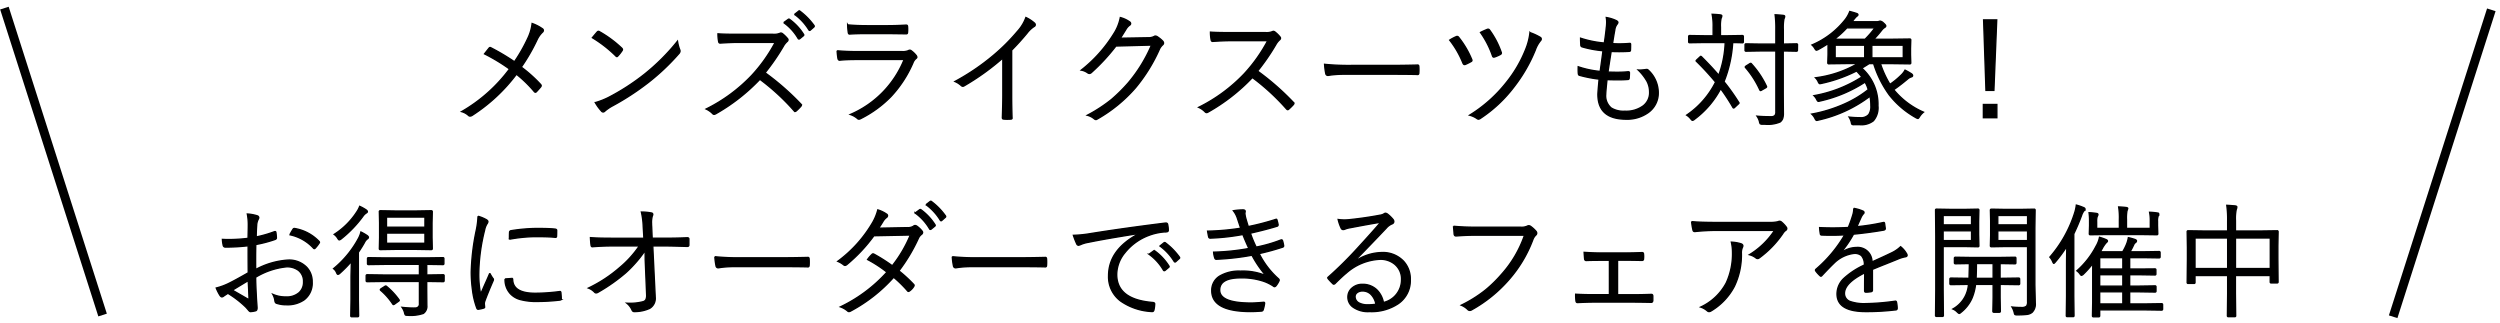 <svg xmlns="http://www.w3.org/2000/svg" width="363.861" height="47.022" viewBox="0 0 363.861 47.022">
  <g id="fair-title-sp" transform="translate(-25.07 -12100.279)">
    <path id="パス_1554" data-name="パス 1554" d="M-107.055-7.831a23.653,23.653,0,0,0,1.969-3.472,6.693,6.693,0,0,0,.606-2.1,6.162,6.162,0,0,1,1.5.773.28.28,0,0,1,.132.229.352.352,0,0,1-.149.272,3.716,3.716,0,0,0-.773,1.1,27.753,27.753,0,0,1-2.294,3.973,20.43,20.43,0,0,1,2.813,2.522.309.309,0,0,1,.088.185.3.3,0,0,1-.07.158q-.149.193-.615.7a.243.243,0,0,1-.158.088.236.236,0,0,1-.167-.105,17.943,17.943,0,0,0-2.593-2.522,24.94,24.94,0,0,1-6.442,5.994.613.613,0,0,1-.3.105.318.318,0,0,1-.22-.088,2.47,2.47,0,0,0-1.011-.562,22.887,22.887,0,0,0,6.97-6.205,26.814,26.814,0,0,0-3.639-2.2q.668-.844.686-.861a.177.177,0,0,1,.123-.062.365.365,0,0,1,.158.062A31.892,31.892,0,0,1-107.055-7.831Zm11.347-3.507q.448-.545.7-.826a.245.245,0,0,1,.176-.1.306.306,0,0,1,.149.053,16.386,16.386,0,0,1,3.243,2.4.319.319,0,0,1,.105.193.306.306,0,0,1-.053.149A5.231,5.231,0,0,1-92-8.692q-.088.105-.149.105a.241.241,0,0,1-.141-.088A18.246,18.246,0,0,0-95.708-11.338Zm.431,9.448a11.247,11.247,0,0,0,1.89-.738,32.617,32.617,0,0,0,5.2-3.349,30.521,30.521,0,0,0,4.86-4.843,6,6,0,0,0,.308,1.187.63.63,0,0,1,.062.246A.63.63,0,0,1-83.149-9a32.309,32.309,0,0,1-4.368,4.14,37.973,37.973,0,0,1-5.405,3.516,6.322,6.322,0,0,0-.984.694.377.377,0,0,1-.246.123.335.335,0,0,1-.237-.141A6.516,6.516,0,0,1-95.278-1.89Zm24.7-4.342a37.767,37.767,0,0,1,5.168,4.518q.123.114.123.185a.393.393,0,0,1-.105.193,6.65,6.65,0,0,1-.65.65.248.248,0,0,1-.149.079q-.07,0-.176-.114a32.466,32.466,0,0,0-4.966-4.57A27.6,27.6,0,0,1-77.761-.264.607.607,0,0,1-78-.185a.315.315,0,0,1-.22-.123,3.251,3.251,0,0,0-.932-.65,23.557,23.557,0,0,0,6.627-4.878A22.576,22.576,0,0,0-69.1-10.661h-5.423q-.967,0-2.593.105-.167,0-.211-.193a5.709,5.709,0,0,1-.105-1.151q.879.07,2.786.07h5.221a2.288,2.288,0,0,0,1.028-.149.217.217,0,0,1,.123-.035.417.417,0,0,1,.237.1,4.564,4.564,0,0,1,.738.729.294.294,0,0,1,.062.167.356.356,0,0,1-.149.246,2.636,2.636,0,0,0-.527.668A32.143,32.143,0,0,1-70.581-6.231Zm2.716-7.3.65-.466a.157.157,0,0,1,.1-.044.157.157,0,0,1,.1.044,7.748,7.748,0,0,1,2.03,2.171.141.141,0,0,1,.035.088.151.151,0,0,1-.062.114l-.527.431a.165.165,0,0,1-.105.044.136.136,0,0,1-.123-.079A7.338,7.338,0,0,0-67.865-13.535Zm1.582-1.2.58-.457a.235.235,0,0,1,.114-.044.109.109,0,0,1,.079.035,9.763,9.763,0,0,1,2.057,2.1.207.207,0,0,1,.026.088.19.19,0,0,1-.079.132l-.492.431a.134.134,0,0,1-.1.044q-.062,0-.114-.088A7.922,7.922,0,0,0-66.283-14.739Zm7.726,1.529q1.222.123,2.936.123h2.786q1.362,0,2.795-.088.193,0,.193.211a3.842,3.842,0,0,1,.018.4q0,.237-.018.413,0,.237-.167.237h-.062l-2.681-.035h-2.936q-1.512,0-2.558.07h-.044q-.149,0-.176-.255A8.632,8.632,0,0,1-58.557-13.21Zm-1.529,3.771q1.292.123,2.988.123h6.442a2.243,2.243,0,0,0,.888-.123.619.619,0,0,1,.255-.088.393.393,0,0,1,.229.105,3.357,3.357,0,0,1,.668.642.508.508,0,0,1,.123.264q0,.105-.158.22a1.533,1.533,0,0,0-.413.615,17,17,0,0,1-3.226,4.931A16.411,16.411,0,0,1-56.667.439a.569.569,0,0,1-.255.079A.329.329,0,0,1-57.151.4a3.138,3.138,0,0,0-1.011-.562,14.665,14.665,0,0,0,7.831-8.007h-6.82q-1.608,0-2.54.1h-.044q-.176,0-.229-.237A8.5,8.5,0,0,1-60.086-9.439Zm25.392-.079v6.548q0,1.529.053,3.261a.166.166,0,0,1,.009.053q0,.158-.185.158-.255.018-.527.018T-35.864.5Q-36.04.5-36.04.29q.07-2.127.07-3.208V-8.385a35.361,35.361,0,0,1-5.651,4.061.373.373,0,0,1-.176.053.355.355,0,0,1-.246-.123,3.246,3.246,0,0,0-.9-.571,32.871,32.871,0,0,0,5.6-3.8,28.3,28.3,0,0,0,3.489-3.48,6.065,6.065,0,0,0,1.239-2.03,5.337,5.337,0,0,1,1.239.809.334.334,0,0,1,.123.246.294.294,0,0,1-.193.264,4.134,4.134,0,0,0-1,.949Q-33.543-10.679-34.695-9.519Zm15.829-1.749,4.034-.07a1.807,1.807,0,0,0,.9-.193.257.257,0,0,1,.158-.053.641.641,0,0,1,.316.123,4.471,4.471,0,0,1,.721.589.453.453,0,0,1,.149.3.344.344,0,0,1-.114.246,1.984,1.984,0,0,0-.475.624,24.03,24.03,0,0,1-3.472,5.616A21.321,21.321,0,0,1-22.267.519a.284.284,0,0,1-.158.053.372.372,0,0,1-.237-.105,2.584,2.584,0,0,0-1.011-.519,21.573,21.573,0,0,0,3.524-2.3,23.514,23.514,0,0,0,2.435-2.417,21.45,21.45,0,0,0,3.384-5.5l-5.186.141a28.639,28.639,0,0,1-3.56,3.85.465.465,0,0,1-.3.141.478.478,0,0,1-.264-.105,2.231,2.231,0,0,0-.914-.378,20.2,20.2,0,0,0,4.7-5.238,6.736,6.736,0,0,0,.984-2.408,4.056,4.056,0,0,1,1.354.633.282.282,0,0,1,.141.237.262.262,0,0,1-.141.229,1.926,1.926,0,0,0-.545.615Q-18.751-11.435-18.866-11.268ZM1.1-6.478A37.767,37.767,0,0,1,6.271-1.96q.123.105.123.176a.388.388,0,0,1-.105.2,7.545,7.545,0,0,1-.65.642.248.248,0,0,1-.149.079q-.07,0-.176-.114A32.466,32.466,0,0,0,.347-5.546,27.4,27.4,0,0,1-6.078-.527a.565.565,0,0,1-.237.088.323.323,0,0,1-.22-.114,3.035,3.035,0,0,0-.932-.65A23.557,23.557,0,0,0-.839-6.082,22.576,22.576,0,0,0,2.58-10.907H-2.843q-.967,0-2.593.105-.167,0-.211-.193a5.709,5.709,0,0,1-.105-1.151q.879.07,2.786.07H2.254a2.288,2.288,0,0,0,1.028-.149.217.217,0,0,1,.123-.035.417.417,0,0,1,.237.1,4.564,4.564,0,0,1,.738.729.3.3,0,0,1,.062.167.356.356,0,0,1-.149.246,2.636,2.636,0,0,0-.527.668A31.728,31.728,0,0,1,1.1-6.478Zm9.756-.984A35.2,35.2,0,0,0,14.84-7.3h5.52q1.89,0,3.946-.053a.752.752,0,0,1,.079-.009q.185,0,.185.22.018.185.018.466t-.018.475q0,.22-.185.22a.327.327,0,0,1-.079-.009q-1.354-.035-3.894-.035H13.777a16.106,16.106,0,0,0-1.942.105q-.132.018-.352.053a1.383,1.383,0,0,1-.141.018.309.309,0,0,1-.308-.255A8.962,8.962,0,0,1,10.859-7.462ZM29.07-10.986a6.155,6.155,0,0,1,.94-.5.312.312,0,0,1,.141-.035.277.277,0,0,1,.2.105A13.321,13.321,0,0,1,32.26-8.191a.406.406,0,0,1,.044.158q0,.105-.149.176a7.82,7.82,0,0,1-.8.4.452.452,0,0,1-.141.026q-.123,0-.22-.211A13.535,13.535,0,0,0,29.07-10.986ZM33.552-12.1q.422-.22.976-.448a.377.377,0,0,1,.132-.026.251.251,0,0,1,.193.105,12.288,12.288,0,0,1,1.688,3.2.416.416,0,0,1,.044.167.242.242,0,0,1-.132.193,5.164,5.164,0,0,1-.809.36.565.565,0,0,1-.167.035q-.114,0-.176-.167A13.58,13.58,0,0,0,33.552-12.1Zm7.2.026a8.263,8.263,0,0,1,1.512.7.255.255,0,0,1,.123.229.328.328,0,0,1-.105.237,4.5,4.5,0,0,0-.756,1.354,22.712,22.712,0,0,1-3.146,5.432A19.82,19.82,0,0,1,33.517.413a.552.552,0,0,1-.264.105.348.348,0,0,1-.185-.07,3.309,3.309,0,0,0-1.1-.51A20.459,20.459,0,0,0,37.3-4.808a18.548,18.548,0,0,0,2.918-5.071A9.11,9.11,0,0,0,40.75-12.076ZM51.957-5.238q-.185,1.793-.185,2.136a2.3,2.3,0,0,0,.809,2,3.433,3.433,0,0,0,1.978.466,4.2,4.2,0,0,0,2.663-.773,2.4,2.4,0,0,0,.94-2,3.435,3.435,0,0,0-.369-1.573,7.2,7.2,0,0,0-1.283-1.652q.149.009.272.009a7.738,7.738,0,0,0,.835-.079,1.191,1.191,0,0,1,.123-.009.292.292,0,0,1,.185.062,4.485,4.485,0,0,1,1.494,3.261A3.48,3.48,0,0,1,57.9-.4,5.243,5.243,0,0,1,54.76.519q-4.122,0-4.122-3.6,0-.343.176-2.232a18.185,18.185,0,0,1-2.856-.554q-.141-.026-.167-.237-.026-.264-.026-.589,0-.193.009-.413a13.978,13.978,0,0,0,3.19.677q.272-1.9.413-3.015a15.46,15.46,0,0,1-3.059-.571.255.255,0,0,1-.167-.237q-.035-.536-.035-1.011a15.109,15.109,0,0,0,3.454.7q.185-1.2.281-2.18a6.472,6.472,0,0,0,.062-.861,4.167,4.167,0,0,0-.053-.668,5.548,5.548,0,0,1,1.406.431q.272.123.272.29a.47.47,0,0,1-.123.255,1.692,1.692,0,0,0-.325.844q-.2,1.107-.325,1.978.475.035.976.035.782,0,1.547-.07.105,0,.105.141,0,.58-.018.835,0,.176-.185.176-.668.044-1.477.044-.624,0-1.151-.026-.141.888-.466,3.006.8.026,1.371.026a15.19,15.19,0,0,0,1.538-.07h.07q.149,0,.149.132,0,.36-.035.791-.026.193-.167.193-.65.053-1.5.053Q52.853-5.212,51.957-5.238ZM71.8-10.74a.124.124,0,0,1-.141.141l-.185-.009q-.536-.018-1.222-.026a18.232,18.232,0,0,1-1.266,5.7,30.315,30.315,0,0,1,2.127,2.988.2.2,0,0,1,.062.114q0,.053-.149.176l-.5.466a.216.216,0,0,1-.132.079q-.07,0-.123-.114a29.063,29.063,0,0,0-1.767-2.7A13.118,13.118,0,0,1,64.674.545.481.481,0,0,1,64.4.686q-.079,0-.229-.193a2.4,2.4,0,0,0-.615-.562,12.607,12.607,0,0,0,4.21-4.808A38.952,38.952,0,0,0,65-7.884q-.07-.053-.07-.088t.105-.141l.431-.4a.349.349,0,0,1,.158-.1q.035,0,.1.062,1.512,1.512,2.5,2.681a15.365,15.365,0,0,0,.94-4.772H66.221l-2.232.035a.124.124,0,0,1-.141-.141V-11.5q0-.149.141-.149l2.232.035h1.187v-1.274a8.85,8.85,0,0,0-.141-1.854q.721.026,1.187.088.22.026.22.167a1.161,1.161,0,0,1-.114.325,4.924,4.924,0,0,0-.088,1.274v1.274h.958l2.232-.035q.141,0,.141.149Zm7.875,1.222a.124.124,0,0,1-.141.141l-1.925-.035v6.205L77.629-.36a2.256,2.256,0,0,1-.114.826,1.232,1.232,0,0,1-.352.457,4.563,4.563,0,0,1-2.232.325h-.325a.572.572,0,0,1-.343-.062.725.725,0,0,1-.105-.3,2.464,2.464,0,0,0-.36-.8q.835.079,2,.079a.791.791,0,0,0,.6-.176.769.769,0,0,0,.141-.527V-9.413h-2.18l-2.162.035a.124.124,0,0,1-.141-.141V-10.3a.124.124,0,0,1,.141-.141l2.162.035h2.18V-12.5a15.858,15.858,0,0,0-.105-2.171q.519.018,1.169.088.22.026.22.158a1.011,1.011,0,0,1-.114.343,7.445,7.445,0,0,0-.088,1.564v2.109l1.925-.035a.124.124,0,0,1,.141.141ZM75.151-4.3a.345.345,0,0,1,.035.105q0,.062-.123.141l-.545.308a.566.566,0,0,1-.211.1q-.053,0-.114-.114A13.376,13.376,0,0,0,72.145-6.97a.2.2,0,0,1-.062-.105q0-.053.149-.158l.466-.29a.408.408,0,0,1,.176-.079q.053,0,.114.079A13.043,13.043,0,0,1,75.151-4.3ZM98.02-.5a2.653,2.653,0,0,0-.58.659q-.149.255-.229.255a.8.8,0,0,1-.237-.088,12.947,12.947,0,0,1-3.937-3.349,15.719,15.719,0,0,1-2.268-4.553h-.65q-.721.466-1.081.668a7.018,7.018,0,0,1,2.355,5.484,2.886,2.886,0,0,1-.668,2.18,2.858,2.858,0,0,1-1.978.563h-.826a.526.526,0,0,1-.308-.053.55.55,0,0,1-.088-.255A2.454,2.454,0,0,0,87.2.22a14.633,14.633,0,0,0,1.6.088,1.514,1.514,0,0,0,1.257-.457,2.09,2.09,0,0,0,.308-1.274,7.7,7.7,0,0,0-.123-1.4A19.372,19.372,0,0,1,82.753.642,1.776,1.776,0,0,1,82.481.7q-.114,0-.237-.255A2.084,2.084,0,0,0,81.76-.22a20.667,20.667,0,0,0,4.79-1.485,15.877,15.877,0,0,0,3.437-2.074,4.884,4.884,0,0,0-.466-1.1,19.954,19.954,0,0,1-6.539,2.751,1.444,1.444,0,0,1-.255.053q-.105,0-.229-.246a2,2,0,0,0-.413-.58,19.067,19.067,0,0,0,6.97-2.716,9.686,9.686,0,0,0-.773-.879,21.075,21.075,0,0,1-5.08,1.8,1.459,1.459,0,0,1-.264.044q-.114,0-.229-.264a1.882,1.882,0,0,0-.4-.589,16.3,16.3,0,0,0,6.161-2.074H86.893l-2.654.035a.124.124,0,0,1-.141-.141L84.133-8.9v-1.573q-.809.519-1.459.87a.859.859,0,0,1-.237.079q-.088,0-.229-.246a2.049,2.049,0,0,0-.413-.51,12.2,12.2,0,0,0,4.9-3.771,4.629,4.629,0,0,0,.6-1.1q.58.149.993.29.193.062.193.193,0,.1-.237.255a5.477,5.477,0,0,0-.536.65l-.088.105h3.568a1.059,1.059,0,0,0,.378-.053.558.558,0,0,1,.158-.035.887.887,0,0,1,.466.264q.343.3.343.431t-.193.237a1.7,1.7,0,0,0-.4.378,16.035,16.035,0,0,1-1.151,1.327h2.593l2.646-.035a.124.124,0,0,1,.141.141l-.035,1.2v.958l.035,1.169a.124.124,0,0,1-.141.141l-2.646-.035H91.753a14.249,14.249,0,0,0,1.389,3.023,10.888,10.888,0,0,0,1.564-1.274,2.958,2.958,0,0,0,.633-.791,9.944,9.944,0,0,1,.914.519q.185.132.185.255,0,.167-.22.211a1.522,1.522,0,0,0-.536.325q-1.178.976-2,1.529A11.528,11.528,0,0,0,98.02-.5ZM95.084-8.4v-1.846H90.5V-8.4Zm-5.616,0v-1.846H85.162V-8.4Zm1.494-4.377H86.875a13.6,13.6,0,0,1-1.837,1.67h4.482A13.482,13.482,0,0,0,90.962-12.779Zm17.719-1.151-.413,10.257h-1.151l-.343-10.257ZM108.7-1.617V.308h-1.96V-1.617ZM-145.824,17.866q.035-1.389.035-1.854a8.323,8.323,0,0,0-.141-1.687,5.883,5.883,0,0,1,1.441.264.292.292,0,0,1,.22.272.565.565,0,0,1-.088.237,2.145,2.145,0,0,0-.22.914q-.044.536-.07,1.652a17.339,17.339,0,0,0,2.637-.756.422.422,0,0,1,.123-.026q.1,0,.114.149a6.141,6.141,0,0,1,.07.765q0,.158-.2.229a18.78,18.78,0,0,1-2.8.738q-.026,1.011-.026,2.162,0,.65.009,1.477a11.378,11.378,0,0,1,4.7-1.371,3.552,3.552,0,0,1,2.707,1.028,3.006,3.006,0,0,1,.817,2.153A3.035,3.035,0,0,1-137.65,26.8a4.226,4.226,0,0,1-2.593.729,4.333,4.333,0,0,1-1.441-.22q-.22-.062-.246-.466a2.629,2.629,0,0,0-.29-.826,4.586,4.586,0,0,0,1.925.378,2.716,2.716,0,0,0,1.9-.624,2.026,2.026,0,0,0,.642-1.582,2.013,2.013,0,0,0-.729-1.661,2.742,2.742,0,0,0-1.758-.519,10.83,10.83,0,0,0-4.482,1.512q0,.905.1,2.751.018.457.07,1.116.035.457.035.6,0,.352-.2.413a3.486,3.486,0,0,1-.756.123q-.105,0-.255-.167-.009-.018-.2-.237-.114-.132-.22-.246a14.7,14.7,0,0,0-2.61-2.013q-.149.088-.615.4a.47.47,0,0,1-.255.123q-.123,0-.272-.2a6.476,6.476,0,0,1-.554-1.09,9.24,9.24,0,0,0,1.749-.633q.914-.439,2.909-1.582-.018-1.283-.018-3.937a28.412,28.412,0,0,1-3.287.193.311.311,0,0,1-.343-.272,4.982,4.982,0,0,1-.114-.844q.475.026.976.026A24.076,24.076,0,0,0-145.824,17.866Zm.018,6.152q-.176.1-2.3,1.389,2.083,1.2,2.241,1.292a.178.178,0,0,0,.1.035q.079,0,.079-.158-.009-.22-.053-1.283Q-145.771,24.563-145.806,24.019Zm6.073-6.68a7.245,7.245,0,0,1,.431-.756q.079-.149.193-.149h.053a6.337,6.337,0,0,1,3.568,1.89.217.217,0,0,1,.053.123.182.182,0,0,1-.053.114,5.07,5.07,0,0,1-.58.738.171.171,0,0,1-.114.062.171.171,0,0,1-.114-.062A6.466,6.466,0,0,0-139.733,17.339Zm20.716,2.021q0,.141-.149.141l-2.171-.035h-3.076l-2.162.035a.124.124,0,0,1-.141-.141l.035-1.6V15.616l-.035-1.626a.124.124,0,0,1,.141-.141l2.162.035h3.076l2.171-.035q.149,0,.149.141l-.035,1.626v2.145Zm-1.063-.773V17.093h-5.6v1.494Zm0-2.338V14.764h-5.6v1.485Zm2.786,7.778a.124.124,0,0,1-.141.141l-2.391-.035v1.222l.018,2.285a1.246,1.246,0,0,1-.51,1.151,5.779,5.779,0,0,1-2.3.272q-.264,0-.316-.062a.741.741,0,0,1-.114-.316,2.514,2.514,0,0,0-.36-.773,15.914,15.914,0,0,0,1.661.1q.158,0,.264-.009a.567.567,0,0,0,.6-.65V24.133h-5.1l-2.5.035q-.149,0-.149-.141v-.721q0-.141.149-.141l2.5.035h5.1V21.646H-125.8l-2.5.035a.124.124,0,0,1-.141-.141v-.721a.124.124,0,0,1,.141-.141l2.5.035h5.81l2.522-.035a.124.124,0,0,1,.141.141v.721a.124.124,0,0,1-.141.141l-2.355-.035V23.2l2.391-.035a.124.124,0,0,1,.141.141Zm-11.021-6.3a.265.265,0,0,1-.149.211,1.44,1.44,0,0,0-.431.545q-.334.606-.879,1.415v6.882l.035,2.355q0,.141-.149.141h-.844a.124.124,0,0,1-.141-.141l.035-2.355v-3.3q0-.2.053-2.25a17.937,17.937,0,0,1-1.679,1.714.531.531,0,0,1-.281.158q-.088,0-.185-.22a1.335,1.335,0,0,0-.448-.606,14.693,14.693,0,0,0,3.639-4.43,4,4,0,0,0,.343-.9,7.622,7.622,0,0,1,.9.519Q-128.316,17.6-128.316,17.726Zm-.149-3.744q0,.1-.167.193a1.688,1.688,0,0,0-.448.431,16.961,16.961,0,0,1-3.2,3.34.674.674,0,0,1-.272.141q-.088,0-.237-.255a1.939,1.939,0,0,0-.5-.545,10.9,10.9,0,0,0,3.278-3.252,3.749,3.749,0,0,0,.431-.826,6.453,6.453,0,0,1,.932.519Q-128.465,13.858-128.465,13.981Zm4.588,12.8a.213.213,0,0,1,.053.114q0,.053-.141.149l-.483.343a.527.527,0,0,1-.211.114q-.053,0-.114-.088a9.408,9.408,0,0,0-1.731-1.969q-.07-.062-.07-.105,0-.062.158-.167l.475-.3a.3.3,0,0,1,.149-.07.182.182,0,0,1,.114.053A10.137,10.137,0,0,1-123.877,26.778Zm11.522-12.129a5.465,5.465,0,0,1,1.178.483q.255.149.255.29a.564.564,0,0,1-.123.308,2.743,2.743,0,0,0-.36.949,27.439,27.439,0,0,0-.844,6.214,14.576,14.576,0,0,0,.272,3.094q.132-.308.668-1.529.378-.826.659-1.512a8.051,8.051,0,0,0,.431.721.245.245,0,0,1,.1.176.738.738,0,0,1-.088.29q-.765,1.758-1.16,2.856a1.061,1.061,0,0,0-.07.448l.035.4a.15.15,0,0,1-.123.167,4.494,4.494,0,0,1-.809.176q-.141,0-.2-.176a11.27,11.27,0,0,1-.624-2.593,19.448,19.448,0,0,1-.185-2.628,33.152,33.152,0,0,1,.738-6.135A11.9,11.9,0,0,0-112.355,14.649Zm3.938,9.123.976-.07a.036.036,0,0,1,.026-.009q.1,0,.1.185.079,1.978,3.278,1.978a27.941,27.941,0,0,0,3.542-.246.539.539,0,0,1,.07-.009q.114,0,.132.185.053.642.053.844,0,.132-.035.158a.443.443,0,0,1-.2.062,28.457,28.457,0,0,1-3.217.193,8.925,8.925,0,0,1-2.566-.29,3.048,3.048,0,0,1-1.4-.844A2.978,2.978,0,0,1-108.417,23.772Zm.633-5.783q0-.773.018-.984a.237.237,0,0,1,.211-.255,24.414,24.414,0,0,1,3.814-.325q1.749,0,2.558.088.272.026.272.185,0,.571-.018.844,0,.167-.132.167h-.07q-.87-.1-2.892-.1A22.248,22.248,0,0,0-107.785,17.989Zm19.749,1.626a15.769,15.769,0,0,1-1.582,2.013A16.4,16.4,0,0,1-90.9,22.911,25.758,25.758,0,0,1-94.874,25.7a.653.653,0,0,1-.3.105.321.321,0,0,1-.229-.123,2.411,2.411,0,0,0-.879-.58,20.11,20.11,0,0,0,4.553-2.988,15.024,15.024,0,0,0,2.848-3.146h-3.876q-1.477,0-2.927.114h-.044q-.149,0-.176-.237-.053-.343-.088-1.081,1.1.088,3.217.088h4.562l-.1-1.731a11.068,11.068,0,0,0-.264-2.083,8.043,8.043,0,0,1,1.485.141.2.2,0,0,1,.167.2.45.45,0,0,1-.062.211,3.578,3.578,0,0,0-.114,1.151q0,.22.018.439l.07,1.67h1.854q1.635,0,3.252-.07.237,0,.237.176v.888q0,.193-.237.193-2.408-.07-3.234-.07h-1.784l.343,7.172q.009.123.009.255a1.689,1.689,0,0,1-.8,1.661,5.224,5.224,0,0,1-2.2.466.331.331,0,0,1-.36-.22,2.63,2.63,0,0,0-.756-.993q.167.009.3.009a7.445,7.445,0,0,0,2.013-.22.679.679,0,0,0,.448-.3,1.462,1.462,0,0,0,.114-.677q0-.114-.009-.255l-.2-4.887Zm10.151.923A35.2,35.2,0,0,0-73.9,20.7h5.52q1.89,0,3.946-.053a.752.752,0,0,1,.079-.009q.185,0,.185.22.018.185.018.466t-.018.475q0,.22-.185.22a.327.327,0,0,1-.079-.009q-1.354-.035-3.894-.035h-6.636a16.106,16.106,0,0,0-1.942.105q-.132.018-.352.053a1.384,1.384,0,0,1-.141.018.309.309,0,0,1-.308-.255A8.962,8.962,0,0,1-77.884,20.538Zm26.78,2.057a20.1,20.1,0,0,1,2.153,1.978.185.185,0,0,1,.062.132.451.451,0,0,1-.079.193,2.13,2.13,0,0,1-.589.615.3.3,0,0,1-.158.07.187.187,0,0,1-.132-.088,17.847,17.847,0,0,0-2.013-1.978,22.755,22.755,0,0,1-6.249,4.913.622.622,0,0,1-.264.088.3.3,0,0,1-.22-.114,3.364,3.364,0,0,0-1.011-.571,21.726,21.726,0,0,0,6.768-5.054,18.265,18.265,0,0,0-2.821-1.837,4.6,4.6,0,0,1,.624-.721.264.264,0,0,1,.158-.1.341.341,0,0,1,.132.035,23.943,23.943,0,0,1,2.681,1.7,18.776,18.776,0,0,0,2.628-4.482l-5.309.105a23.071,23.071,0,0,1-3.92,4.184.5.5,0,0,1-.281.132.332.332,0,0,1-.193-.079,3.277,3.277,0,0,0-.861-.51,18.7,18.7,0,0,0,5.106-5.7,7.4,7.4,0,0,0,.721-1.784,4.464,4.464,0,0,1,1.274.615.256.256,0,0,1,.141.22.346.346,0,0,1-.176.281,2.032,2.032,0,0,0-.519.615q-.3.5-.606.932l4.1-.079A1.668,1.668,0,0,0-49,16.117.4.4,0,0,1-48.749,16a.473.473,0,0,1,.237.079,3.455,3.455,0,0,1,.773.721.33.33,0,0,1,.088.211.365.365,0,0,1-.158.272,1.475,1.475,0,0,0-.439.536A25.107,25.107,0,0,1-51.1,22.595Zm2.373-8.42.65-.475a.178.178,0,0,1,.1-.035.157.157,0,0,1,.1.044,7.92,7.92,0,0,1,2.03,2.171.141.141,0,0,1,.035.088.151.151,0,0,1-.062.114l-.527.431a.165.165,0,0,1-.105.044.136.136,0,0,1-.123-.079A7.48,7.48,0,0,0-48.731,14.175Zm1.582-1.213.58-.448a.213.213,0,0,1,.114-.053.133.133,0,0,1,.079.035,9.4,9.4,0,0,1,2.057,2.109.17.17,0,0,1,.026.088.166.166,0,0,1-.079.123l-.492.439a.134.134,0,0,1-.1.044q-.062,0-.114-.088A7.876,7.876,0,0,0-47.149,12.962Zm3.823,7.576a35.2,35.2,0,0,0,3.981.158h5.52q1.89,0,3.946-.053a.752.752,0,0,1,.079-.009q.185,0,.185.22.018.185.018.466t-.018.475q0,.22-.185.22a.327.327,0,0,1-.079-.009q-1.354-.035-3.894-.035h-6.636a16.106,16.106,0,0,0-1.942.105q-.132.018-.352.053a1.384,1.384,0,0,1-.141.018.309.309,0,0,1-.308-.255A8.962,8.962,0,0,1-43.326,20.538ZM-25.7,17.427a17.4,17.4,0,0,0,2.232-.211q5.019-.809,11.162-1.573h.062a.231.231,0,0,1,.246.149,4.058,4.058,0,0,1,.105.9q0,.193-.237.22a8.165,8.165,0,0,0-2.628.536,8.024,8.024,0,0,0-3.463,2.522A5.034,5.034,0,0,0-19.4,23.113q0,3.656,5.238,4.087.29.026.29.2a4.276,4.276,0,0,1-.105.861q-.053.255-.237.255h-.053A8.632,8.632,0,0,1-18.8,27.007a4.384,4.384,0,0,1-1.784-3.691q0-3.8,4.386-6.117l-.018-.035q-4.939.782-7.3,1.274a4.659,4.659,0,0,0-1.081.308,1.9,1.9,0,0,1-.343.123.29.29,0,0,1-.255-.158A10.757,10.757,0,0,1-25.7,17.427Zm11.013,2.751.668-.483a.129.129,0,0,1,.079-.026.193.193,0,0,1,.105.044,7.879,7.879,0,0,1,2.03,2.18.133.133,0,0,1,.035.079.131.131,0,0,1-.07.114l-.519.439a.2.2,0,0,1-.114.044.136.136,0,0,1-.123-.079A7.435,7.435,0,0,0-14.691,20.178Zm1.591-1.2.571-.457a.235.235,0,0,1,.114-.044.141.141,0,0,1,.088.035,9.763,9.763,0,0,1,2.057,2.1.207.207,0,0,1,.026.088q0,.062-.088.123l-.483.439a.157.157,0,0,1-.1.044q-.062,0-.123-.088A7.974,7.974,0,0,0-13.1,18.982ZM-1.349,16.39q-.07-.2-.229-.677L-1.815,15a3.5,3.5,0,0,0-.6-1.151,8.456,8.456,0,0,1,1.406-.123q.308,0,.308.22l-.044.281a4.257,4.257,0,0,0,.141.756q.079.281.193.659t.158.51a35.8,35.8,0,0,0,3.981-1.037.337.337,0,0,1,.105-.026q.062,0,.088.1a6.138,6.138,0,0,1,.167.668v.053a.191.191,0,0,1-.167.193Q2.342,16.592.057,17.11A15.705,15.705,0,0,0,.9,19.141a20.974,20.974,0,0,0,3.577-1.028.422.422,0,0,1,.123-.026q.079,0,.132.114a4.686,4.686,0,0,1,.158.686.378.378,0,0,1,.009.07.19.19,0,0,1-.149.185q-1.679.554-3.419.94a12.167,12.167,0,0,0,2.813,3.674.319.319,0,0,1,.105.185.333.333,0,0,1-.035.123,3.2,3.2,0,0,1-.431.7.331.331,0,0,1-.211.132.33.33,0,0,1-.193-.1A6.481,6.481,0,0,0,2.1,24.15a9.822,9.822,0,0,0-3.437-.536q-3.076,0-3.076,1.775,0,1.89,4.553,1.89.65,0,1.837-.105h.035q.114,0,.114.132a.289.289,0,0,1-.009.07,4.445,4.445,0,0,1-.193.853.26.26,0,0,1-.237.22q-.932.07-1.582.07-5.669,0-5.669-3.041A2.4,2.4,0,0,1-4.32,23.307,5.545,5.545,0,0,1-1.4,22.639a8.685,8.685,0,0,1,3.727.659A15.762,15.762,0,0,1,.286,20.318a36.343,36.343,0,0,1-5.2.589q-.149,0-.211-.185a3.42,3.42,0,0,1-.167-.844,32.4,32.4,0,0,0,5.133-.536q-.457-.967-.879-2.039a31.591,31.591,0,0,1-4.737.527.218.218,0,0,1-.237-.176q-.07-.29-.158-.835A34.552,34.552,0,0,0-1.349,16.39Zm20.373-.87q-1.468.229-4.5.809a3.3,3.3,0,0,0-.633.167.882.882,0,0,1-.334.088.323.323,0,0,1-.29-.22,5.8,5.8,0,0,1-.431-1.239,6.653,6.653,0,0,0,.888.062,6.8,6.8,0,0,0,.694-.035q2.373-.246,4.482-.65a1.638,1.638,0,0,0,.554-.167.509.509,0,0,1,.255-.123.6.6,0,0,1,.325.141,4.768,4.768,0,0,1,.773.756.505.505,0,0,1,.123.308.36.36,0,0,1-.272.343,2.251,2.251,0,0,0-.844.633q-2.426,2.558-4.605,4.781l.053.053a7.019,7.019,0,0,1,3.876-1.292,4.132,4.132,0,0,1,3.208,1.257,3.809,3.809,0,0,1,.984,2.707,4.054,4.054,0,0,1-1.749,3.472,6.968,6.968,0,0,1-4.192,1.151,3.734,3.734,0,0,1-2.479-.712,1.766,1.766,0,0,1-.659-1.415,1.68,1.68,0,0,1,.65-1.336,2.2,2.2,0,0,1,1.459-.5,2.928,2.928,0,0,1,2.109.809,3.474,3.474,0,0,1,.949,1.837,3.39,3.39,0,0,0,2.637-3.34,2.766,2.766,0,0,0-1.028-2.268,3.254,3.254,0,0,0-2.092-.686,7.95,7.95,0,0,0-4.948,2.03q-.492.387-1.582,1.468a.336.336,0,0,1-.211.123.215.215,0,0,1-.149-.088,8.106,8.106,0,0,1-.668-.712.165.165,0,0,1-.044-.105q0-.07.114-.167a55.423,55.423,0,0,0,4.069-4.017Q17.846,16.908,19.024,15.52Zm-.7,11.936A2.645,2.645,0,0,0,17.591,26a1.7,1.7,0,0,0-1.2-.475,1.278,1.278,0,0,0-.809.246.725.725,0,0,0-.29.6,1.03,1.03,0,0,0,.536.879,2.647,2.647,0,0,0,1.318.29A7.037,7.037,0,0,0,18.321,27.455Zm11.3-11.347q1.485.141,3.454.141H39.45a2,2,0,0,0,.905-.158.385.385,0,0,1,.211-.062.465.465,0,0,1,.255.079,4.388,4.388,0,0,1,.809.738.434.434,0,0,1,.1.255.391.391,0,0,1-.149.3,1.713,1.713,0,0,0-.4.615,18.888,18.888,0,0,1-3.533,5.9A20.152,20.152,0,0,1,32.3,28.246a.555.555,0,0,1-.308.105.383.383,0,0,1-.3-.141,2.977,2.977,0,0,0-.94-.615,18.851,18.851,0,0,0,3.551-2.232,18.97,18.97,0,0,0,2.268-2.215A16.53,16.53,0,0,0,39.959,17.4h-6.9q-1.564,0-3.023.114h-.062q-.22,0-.264-.29,0-.07-.044-.58Q29.632,16.275,29.624,16.108Zm23.871,4.931v5.036h2.32q1.248,0,2.61-.053.176,0,.2.211v.686q-.026.255-.22.255-1.767-.035-2.575-.035H49.988q-.826,0-2.32.07-.193,0-.22-.237A6.541,6.541,0,0,1,47.4,26q1.222.07,2.593.07h2.32V21.057H51.051q-1.354,0-2.109.035-.211,0-.237-.237t-.07-.949q1.38.088,2.382.088h3.63q.51,0,1.292-.018l1.143-.035q.193,0,.193.22a2.965,2.965,0,0,1,.018.343,3.361,3.361,0,0,1-.018.352q0,.22-.229.22-1.626-.035-2.4-.035Zm10.784-5.607q1.283.123,3.709.123h7.488a5.362,5.362,0,0,0,1.345-.105.8.8,0,0,1,.272-.07.476.476,0,0,1,.272.123,4.263,4.263,0,0,1,.659.7.364.364,0,0,1,.1.237.33.33,0,0,1-.185.281,1.576,1.576,0,0,0-.4.457A14.593,14.593,0,0,1,74.1,20.723a.361.361,0,0,1-.22.079.353.353,0,0,1-.246-.1,2.658,2.658,0,0,0-.94-.457,11.581,11.581,0,0,0,3.656-3.542H68.128a31.616,31.616,0,0,0-3.349.167h-.053a.23.23,0,0,1-.246-.2A8.422,8.422,0,0,1,64.279,15.432ZM65.6,27.868a8,8,0,0,0,3.727-3.533,10.163,10.163,0,0,0,.9-4.43,6.559,6.559,0,0,0-.167-1.485,5.422,5.422,0,0,1,1.424.246q.246.1.246.29a.556.556,0,0,1-.07.237,1.961,1.961,0,0,0-.141.879,10.581,10.581,0,0,1-1.028,4.79,9.067,9.067,0,0,1-3.375,3.56.612.612,0,0,1-.3.1.353.353,0,0,1-.246-.1A2.817,2.817,0,0,0,65.6,27.868Zm22.28-14.361a5.4,5.4,0,0,1,1.345.4.22.22,0,0,1,.141.2.251.251,0,0,1-.105.193,2.076,2.076,0,0,0-.325.51q-.2.431-.606,1.362a31.358,31.358,0,0,0,3.8-.6.741.741,0,0,1,.123-.018q.062,0,.1.1.105.729.105.791,0,.176-.237.22-2,.352-4.386.589a15.743,15.743,0,0,1-1.837,2.681l.018.044a3.787,3.787,0,0,1,2.25-.782A2.068,2.068,0,0,1,90.523,21.3q1.67-.747,2.8-1.292a5.029,5.029,0,0,0,1.371-.923,3.629,3.629,0,0,1,.879,1.046.428.428,0,0,1,.062.193q0,.176-.237.22a4.793,4.793,0,0,0-.993.29q-.65.272-2.048.826-1.107.439-1.767.721v3.023a.2.2,0,0,1-.193.22,4.087,4.087,0,0,1-.782.07q-.158,0-.158-.22,0-1.67.018-2.593-2.953,1.477-2.953,2.988a1.232,1.232,0,0,0,.861,1.2,6.225,6.225,0,0,0,2.215.3,33.862,33.862,0,0,0,4.289-.352.24.24,0,0,1,.053-.009q.105,0,.149.132a4.743,4.743,0,0,1,.105.879q0,.211-.141.246a35.251,35.251,0,0,1-4.456.255q-4.157,0-4.157-2.575a3.11,3.11,0,0,1,1-2.25,11.2,11.2,0,0,1,2.979-1.942A1.965,1.965,0,0,0,89,20.38a1.508,1.508,0,0,0-1.09-.325,4.983,4.983,0,0,0-2.953,1.459q-.536.51-1.714,1.758a.211.211,0,0,1-.149.1.171.171,0,0,1-.114-.062,4.518,4.518,0,0,1-.633-.7.342.342,0,0,1-.044-.123.216.216,0,0,1,.079-.132,19.311,19.311,0,0,0,4.175-5q-.932.053-1.951.053-.65,0-1.4-.026a.18.18,0,0,1-.193-.176,6.828,6.828,0,0,1-.105-.9q.94.044,1.916.044,1.125,0,2.259-.062a18.35,18.35,0,0,0,.642-1.8,3.071,3.071,0,0,0,.149-.853Zm26.411,13.755a1.672,1.672,0,0,1-.466,1.371,1.477,1.477,0,0,1-.747.3,11.5,11.5,0,0,1-1.433.062.549.549,0,0,1-.316-.053.926.926,0,0,1-.1-.29,2.894,2.894,0,0,0-.325-.791,11.55,11.55,0,0,0,1.31.07,1.147,1.147,0,0,0,.809-.193,1.052,1.052,0,0,0,.149-.668V19.053h-3.3l-1.951.035q-.158,0-.158-.141L107.8,17.4V15.309l-.035-1.547q0-.141.158-.141l1.951.035h2.3l1.951-.035a.124.124,0,0,1,.141.141l-.035,2.575v8.314Zm-1.116-9.07V16.768h-4.342v1.424Zm0-2.285V14.535h-4.342v1.371Zm-7.093,3.041a.124.124,0,0,1-.141.141l-1.8-.035h-3.261v6.284l.035,3.744a.124.124,0,0,1-.141.141h-.853a.124.124,0,0,1-.141-.141l.035-3.744v-7.8l-.035-3.779a.124.124,0,0,1,.141-.141l2.039.035h2.18l1.8-.035a.124.124,0,0,1,.141.141l-.035,1.661v1.863Zm-1.063-.756V16.768h-4.14v1.424Zm0-2.285V14.535h-4.14v1.371Zm7,8.552q0,.141-.149.141l-2.443-.035h-.255v1.925l.035,1.978q0,.149-.141.149h-.8q-.141,0-.141-.149l.035-1.978V24.563H105.6a7.377,7.377,0,0,1-.536,2.048,5.449,5.449,0,0,1-1.608,2.039.516.516,0,0,1-.229.141q-.07,0-.29-.211a1.93,1.93,0,0,0-.633-.431,4.388,4.388,0,0,0,1.8-1.872,4.434,4.434,0,0,0,.466-1.714h-.105l-2.443.035q-.149,0-.149-.141V23.79q0-.141.149-.141l2.443.035h.185q.053-1.687.053-2.153l-2.021.035q-.158,0-.158-.141v-.668q0-.141.158-.141l2.329.035h3.99l2.347-.035q.123,0,.123.141v.668q0,.141-.123.141l-2.18-.035v2.153h.255l2.443-.035q.149,0,.149.141Zm-3.858-.773V21.531h-2.435q0,1.257-.053,2.153Zm24.662,4.482q0,.141-.149.141l-2.373-.035h-6.636v.861q0,.149-.141.149h-.765q-.141,0-.141-.149l.035-2V22.946q0-.94.018-1.424a13.28,13.28,0,0,1-1.389,1.564.547.547,0,0,1-.264.158q-.079,0-.185-.158a1.962,1.962,0,0,0-.483-.5,12.251,12.251,0,0,0,2.8-3.586,4.028,4.028,0,0,0,.492-1.283,6.929,6.929,0,0,1,.976.343q.176.079.176.2,0,.088-.176.229a4.41,4.41,0,0,0-.58.853l-.272.483h3.252a7.974,7.974,0,0,0,.563-1.116,4.757,4.757,0,0,0,.264-.94,8.416,8.416,0,0,1,.976.272q.2.088.2.185a.284.284,0,0,1-.123.229.818.818,0,0,0-.29.36,9.594,9.594,0,0,1-.527,1.011h1.925l2.3-.035q.149,0,.149.141v.633q0,.141-.149.141l-2.3-.035h-1.978v1.661h1.424l2.25-.018q.141,0,.141.123v.615a.124.124,0,0,1-.141.141l-2.25-.035h-1.424v1.661h1.424l2.268-.035a.124.124,0,0,1,.141.141v.615a.124.124,0,0,1-.141.141l-2.268-.035h-1.424v1.767H130.3l2.373-.035q.149,0,.149.141Zm-5.783-.756V25.645h-3.375v1.767Zm0-5.08V20.67h-3.375v1.661Zm0,2.487V23.157h-3.375v1.661Zm-5.511-11.2q0,.088-.158.246a2.189,2.189,0,0,0-.343.668q-.483,1.318-1.134,2.681v9.07l.035,2.83q0,.141-.123.141h-.853a.124.124,0,0,1-.141-.141l.035-2.83V21.61q0-.791.035-2.575a19.737,19.737,0,0,1-1.67,2.268q-.176.2-.22.2t-.141-.185a2.444,2.444,0,0,0-.431-.721A18.122,18.122,0,0,0,120,14.228a6.023,6.023,0,0,0,.272-1.2,7.288,7.288,0,0,1,1.081.378Q121.531,13.48,121.531,13.621Zm10.731.712a.478.478,0,0,1-.07.237,1.983,1.983,0,0,0-.105.809v.633l.035,1.187a.124.124,0,0,1-.141.141l-2.47-.035h-4.72l-2.487.035a.124.124,0,0,1-.141-.141l.035-1.187v-.65a8.743,8.743,0,0,0-.07-1.222,8.548,8.548,0,0,1,1.081.105q.2.026.2.149a.766.766,0,0,1-.114.316,2.461,2.461,0,0,0-.07.756v.958h3.313V15.133a9.972,9.972,0,0,0-.105-1.837q.633.026,1.116.088.193.026.193.141a1.229,1.229,0,0,1-.105.325,6.359,6.359,0,0,0-.07,1.283v1.292h3.472V15.4a6.223,6.223,0,0,0-.105-1.327,8.623,8.623,0,0,1,1.134.105Q132.262,14.2,132.262,14.333Zm17.367,9.879a.124.124,0,0,1-.141.141h-.853a.124.124,0,0,1-.141-.141v-.94h-5.071v2.61l.035,3.243a.124.124,0,0,1-.141.141H142.4a.124.124,0,0,1-.141-.141l.035-3.226V23.271h-4.755v1.011a.124.124,0,0,1-.141.141h-.853a.124.124,0,0,1-.141-.141l.035-3.393V19.2l-.035-2.294a.124.124,0,0,1,.141-.141l2.54.035h3.208V15.361a14.916,14.916,0,0,0-.123-2.3q.571.026,1.239.088.22.035.22.167a.931.931,0,0,1-.088.325,6.663,6.663,0,0,0-.114,1.635V16.8h3.524l2.54-.035a.124.124,0,0,1,.141.141l-.035,2.039v1.89ZM148.5,22.261V17.813h-5.071v4.447Zm-6.205,0V17.813h-4.755v4.447Z" transform="translate(207 12117.104)" stroke="#000001" stroke-width="0.2"/>
    <path id="パス_1154" data-name="パス 1154" d="M3848.832,552l-4.683,46.673" transform="matrix(0.978, 0.208, -0.208, 0.978, -3261.674, 10761.296)" fill="none" stroke="#000" stroke-width="1.3"/>
    <path id="パス_1528" data-name="パス 1528" d="M4.683,46.673,0,0" transform="matrix(-0.978, 0.208, -0.208, -0.978, 40, 12146.13)" fill="none" stroke="#000" stroke-width="1.3"/>
  </g>
</svg>
